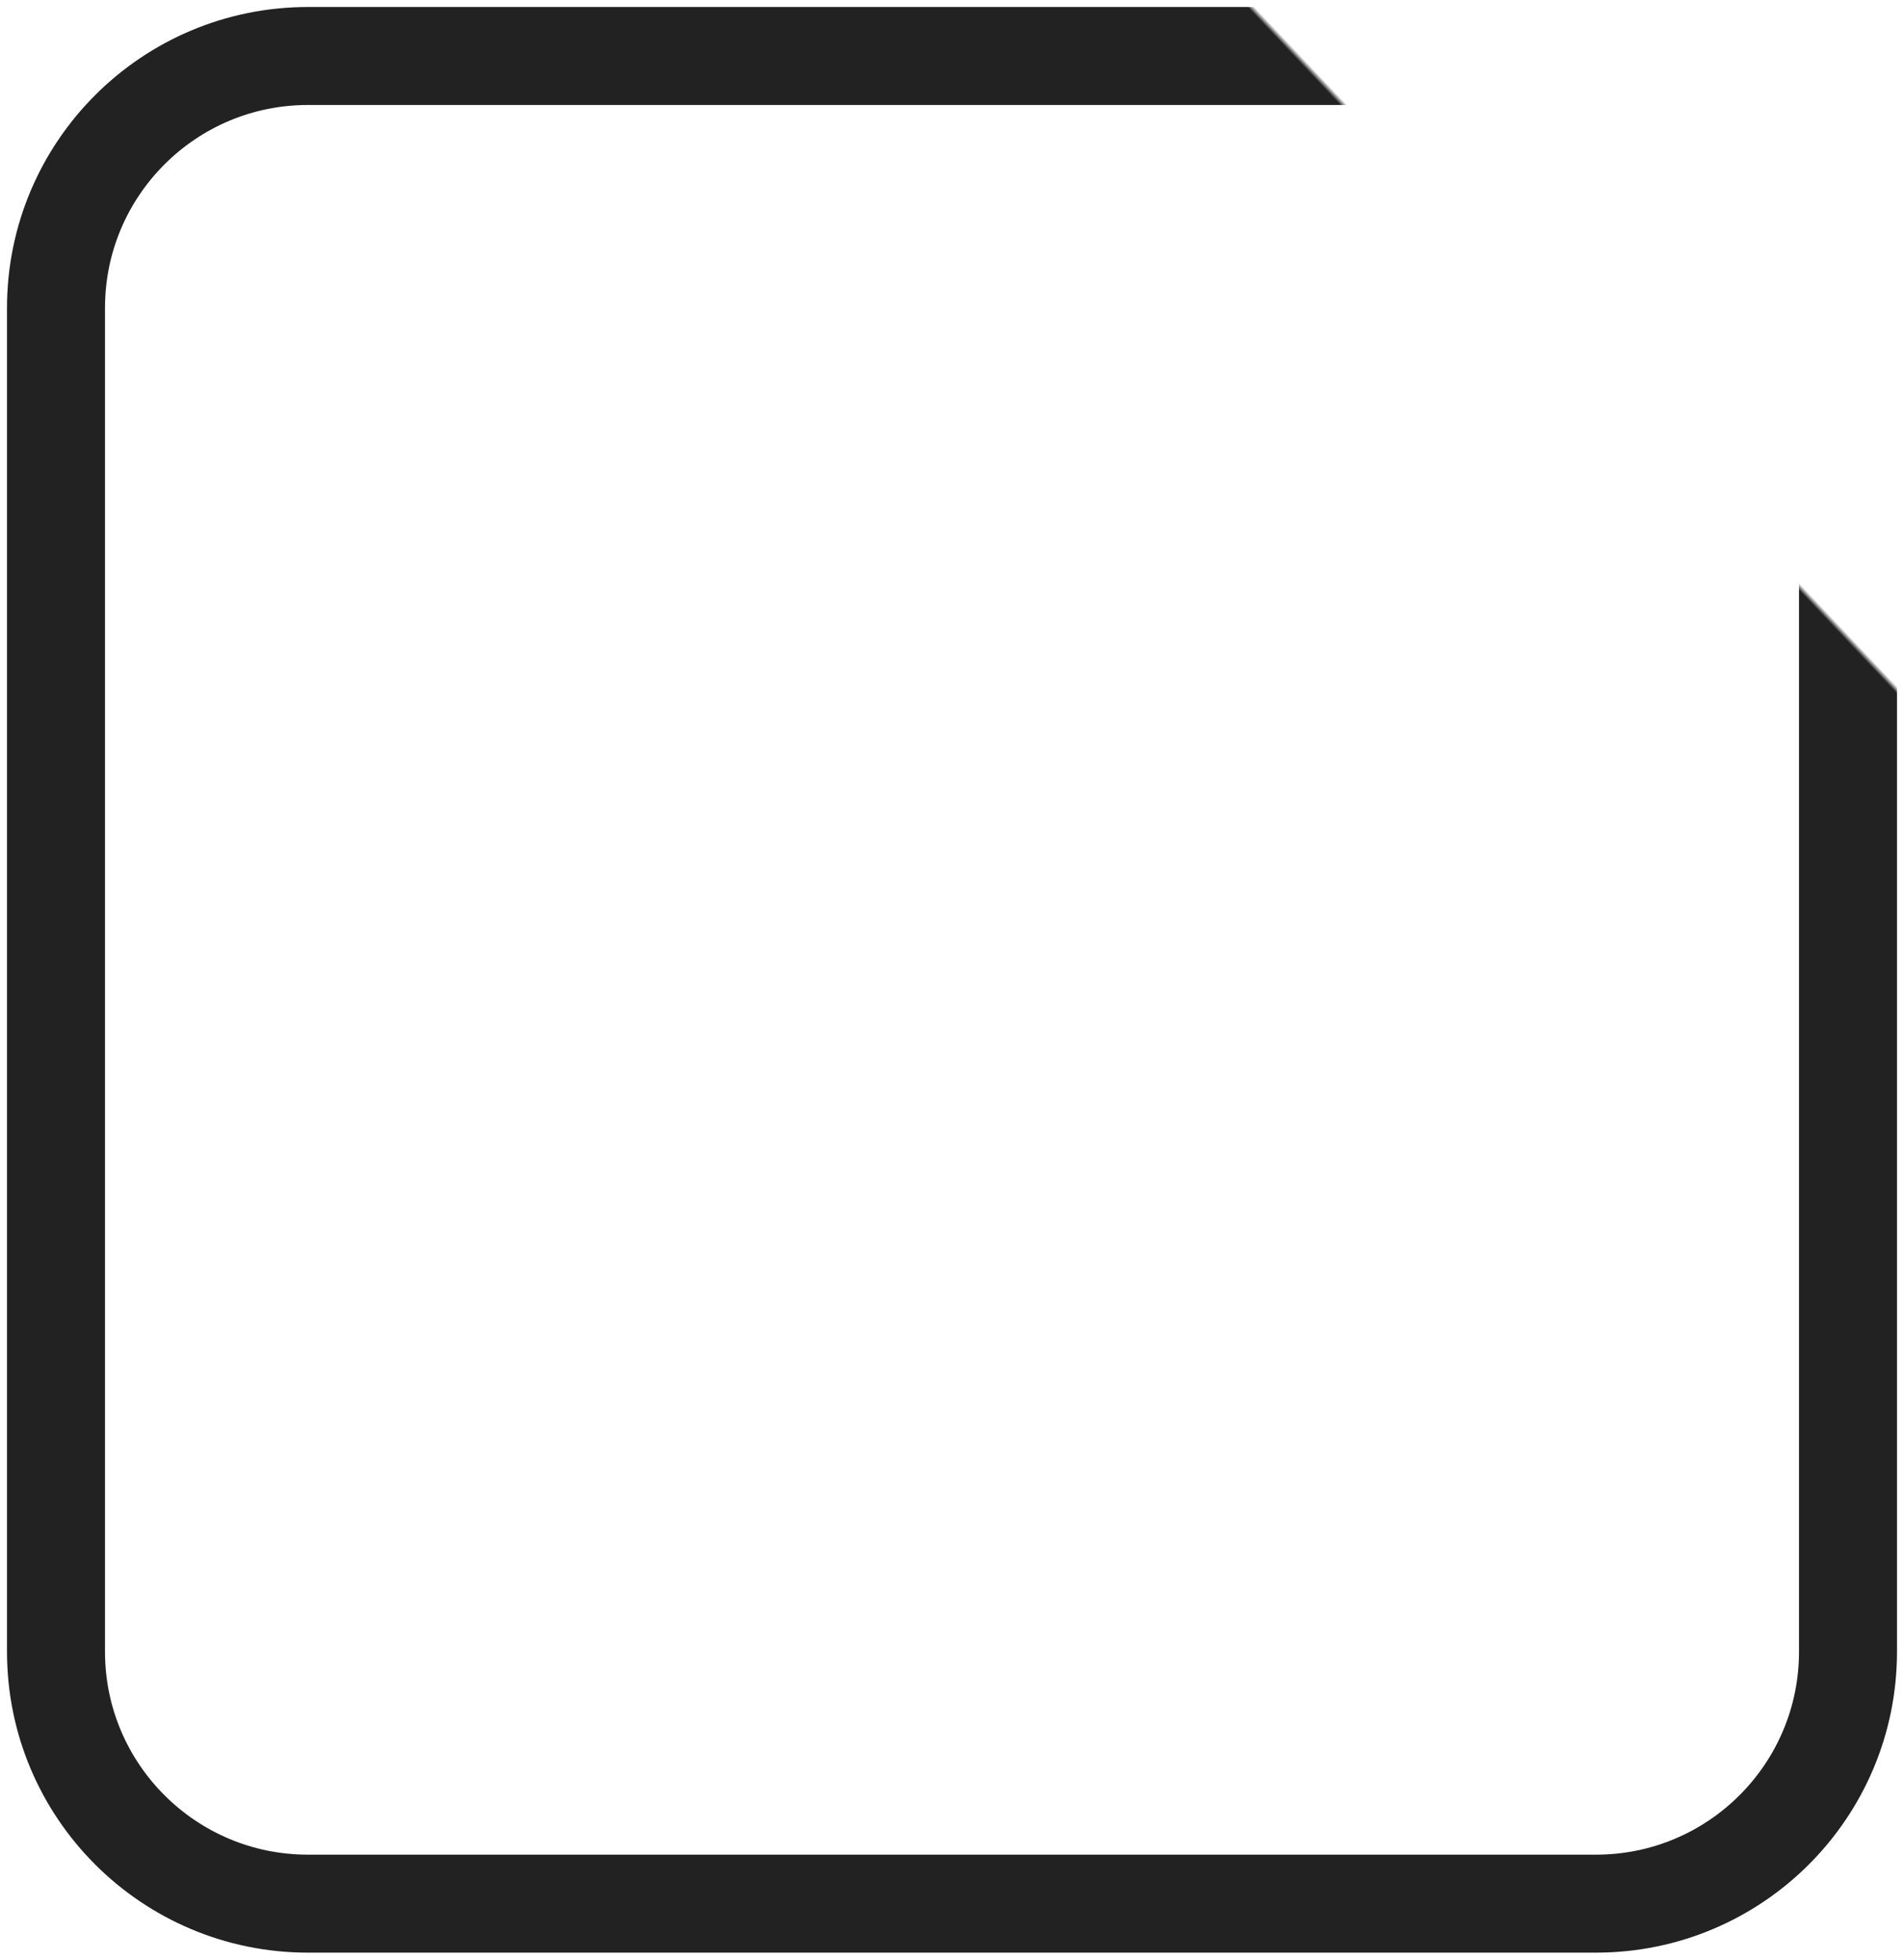 <?xml version="1.0" encoding="UTF-8"?> <svg xmlns="http://www.w3.org/2000/svg" width="68" height="70" viewBox="0 0 68 70" fill="none"> <path d="M66 11C66 6.029 61.971 2 57 2H11C6.029 2 2 6.029 2 11V59C2 63.971 6.029 68 11 68H57C61.971 68 66 63.971 66 59V11Z" stroke="url(#paint0_linear_816_16)" stroke-width="3.5"></path> <defs> <linearGradient id="paint0_linear_816_16" x1="58.38" y1="11" x2="48.882" y2="19.98" gradientUnits="userSpaceOnUse"> <stop offset="0.189" stop-color="#222222" stop-opacity="0"></stop> <stop offset="0.203" stop-color="#222222"></stop> </linearGradient> </defs> </svg> 
